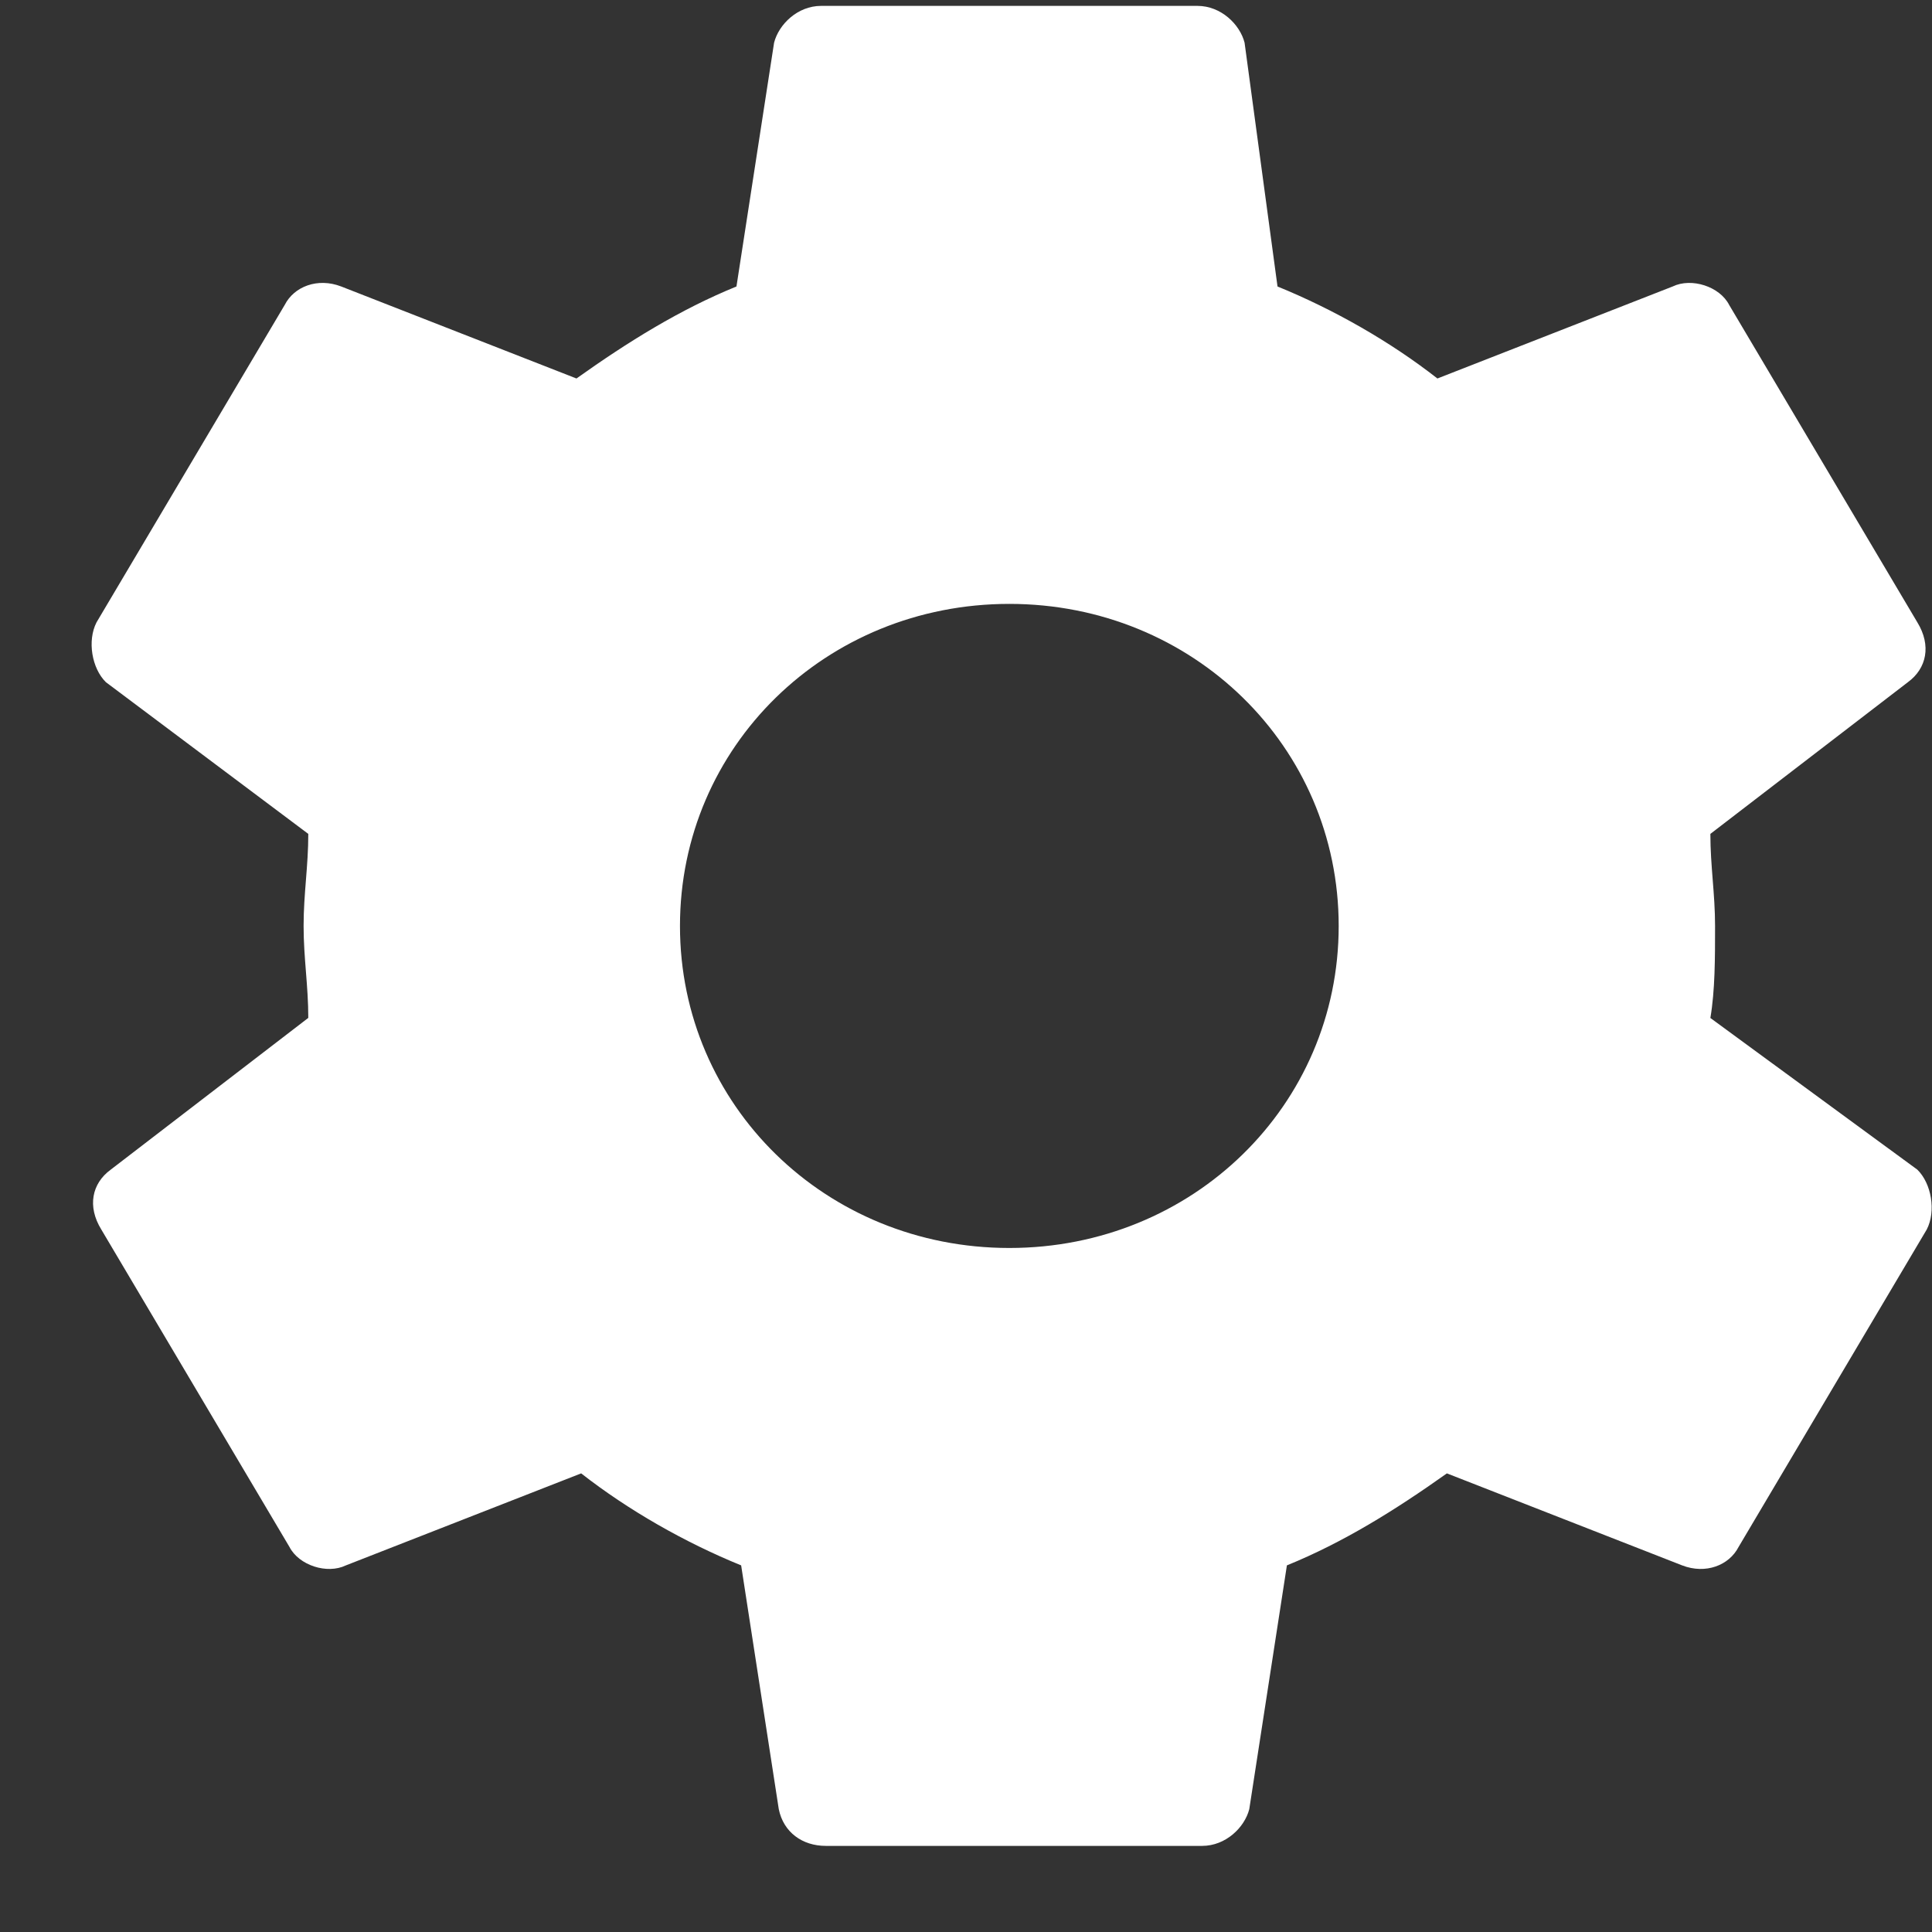 <svg width="21" height="21" viewBox="0 0 21 21" fill="none" xmlns="http://www.w3.org/2000/svg">
<rect x="0" y="0" width="21" height="21" fill="#333333" stroke="none"/>
<path fill-rule="evenodd" clip-rule="evenodd" d="M18.591 11.065C18.642 10.765 18.642 10.415 18.642 10.065C18.642 9.714 18.591 9.415 18.591 9.064L20.738 7.415C20.943 7.265 20.994 7.015 20.841 6.765L18.795 3.314C18.693 3.114 18.386 3.015 18.181 3.114L15.624 4.114C15.113 3.714 14.499 3.364 13.886 3.114L13.528 0.464C13.477 0.265 13.272 0.064 13.016 0.064H8.925C8.669 0.064 8.465 0.265 8.414 0.464L8.005 3.114C7.391 3.364 6.828 3.714 6.266 4.114L3.709 3.114C3.453 3.015 3.197 3.114 3.095 3.314L1.049 6.765C0.947 6.964 0.998 7.265 1.151 7.415L3.351 9.064C3.351 9.415 3.3 9.714 3.3 10.064C3.3 10.415 3.351 10.714 3.351 11.064L1.203 12.714C0.998 12.864 0.947 13.114 1.101 13.364L3.146 16.814C3.249 17.015 3.555 17.114 3.76 17.015L6.317 16.015C6.829 16.415 7.442 16.765 8.056 17.015L8.465 19.665C8.516 19.915 8.72 20.064 8.976 20.064H13.067C13.323 20.064 13.528 19.864 13.579 19.665L13.988 17.015C14.602 16.765 15.164 16.415 15.727 16.015L18.284 17.015C18.54 17.114 18.795 17.015 18.898 16.814L20.943 13.364C21.046 13.165 20.994 12.864 20.841 12.714L18.591 11.065ZM10.971 13.565C8.976 13.565 7.391 12.015 7.391 10.065C7.391 8.114 8.976 6.564 10.971 6.564C12.965 6.564 14.551 8.114 14.551 10.065C14.551 12.015 12.965 13.565 10.971 13.565Z" fill="white"/>
</svg>

